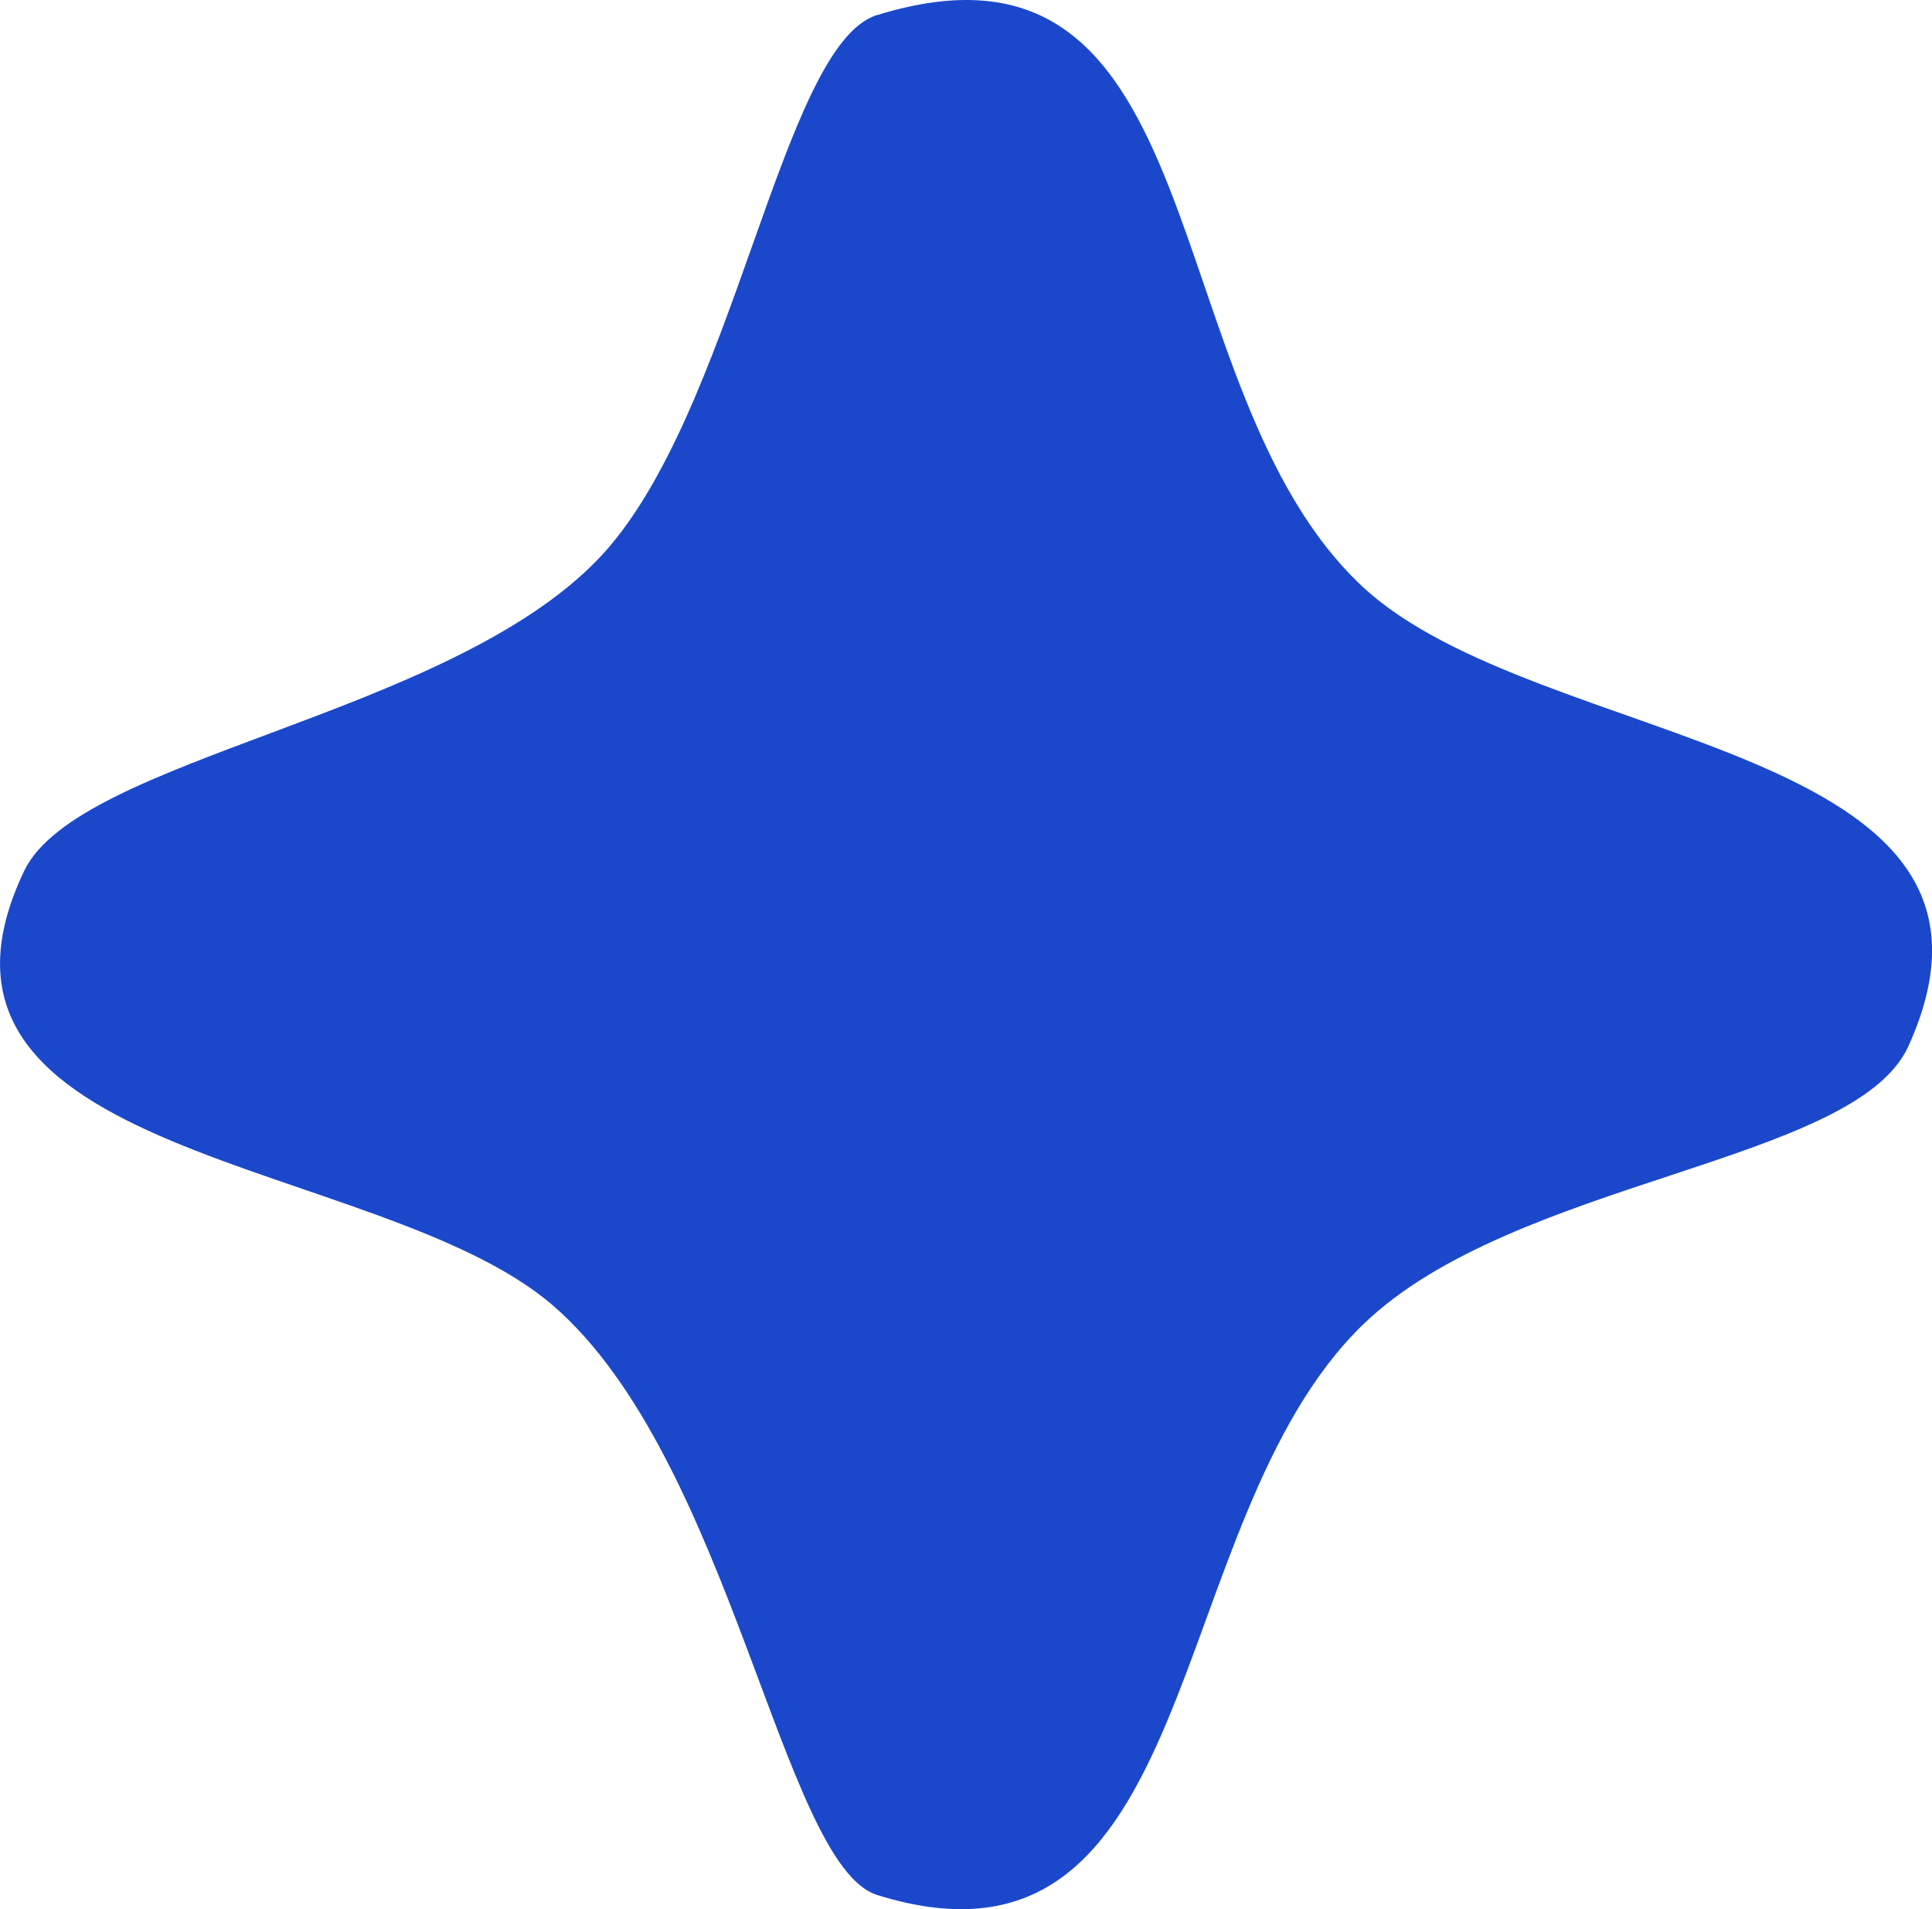 <svg xmlns="http://www.w3.org/2000/svg" width="32.19" height="31.806" viewBox="0 0 32.19 31.806">
  <path id="Path_58" data-name="Path 58" d="M201.555,617.174c5.712-1.758,4.547,6.216,8.079,9.519,2.927,2.737,11.411,2.555,9.1,7.66-.89,1.963-6.576,2.208-9.086,4.637-3.392,3.283-2.627,11.2-8.092,9.506-1.589-.492-2.435-7.273-5.417-9.832-2.89-2.48-11.1-2.4-8.8-7.229.9-1.889,7.026-2.565,9.56-5.192,2.268-2.35,3.043-8.574,4.654-9.07" transform="translate(-186.937 -616.924)" fill="#1b48cb"/>
</svg>
